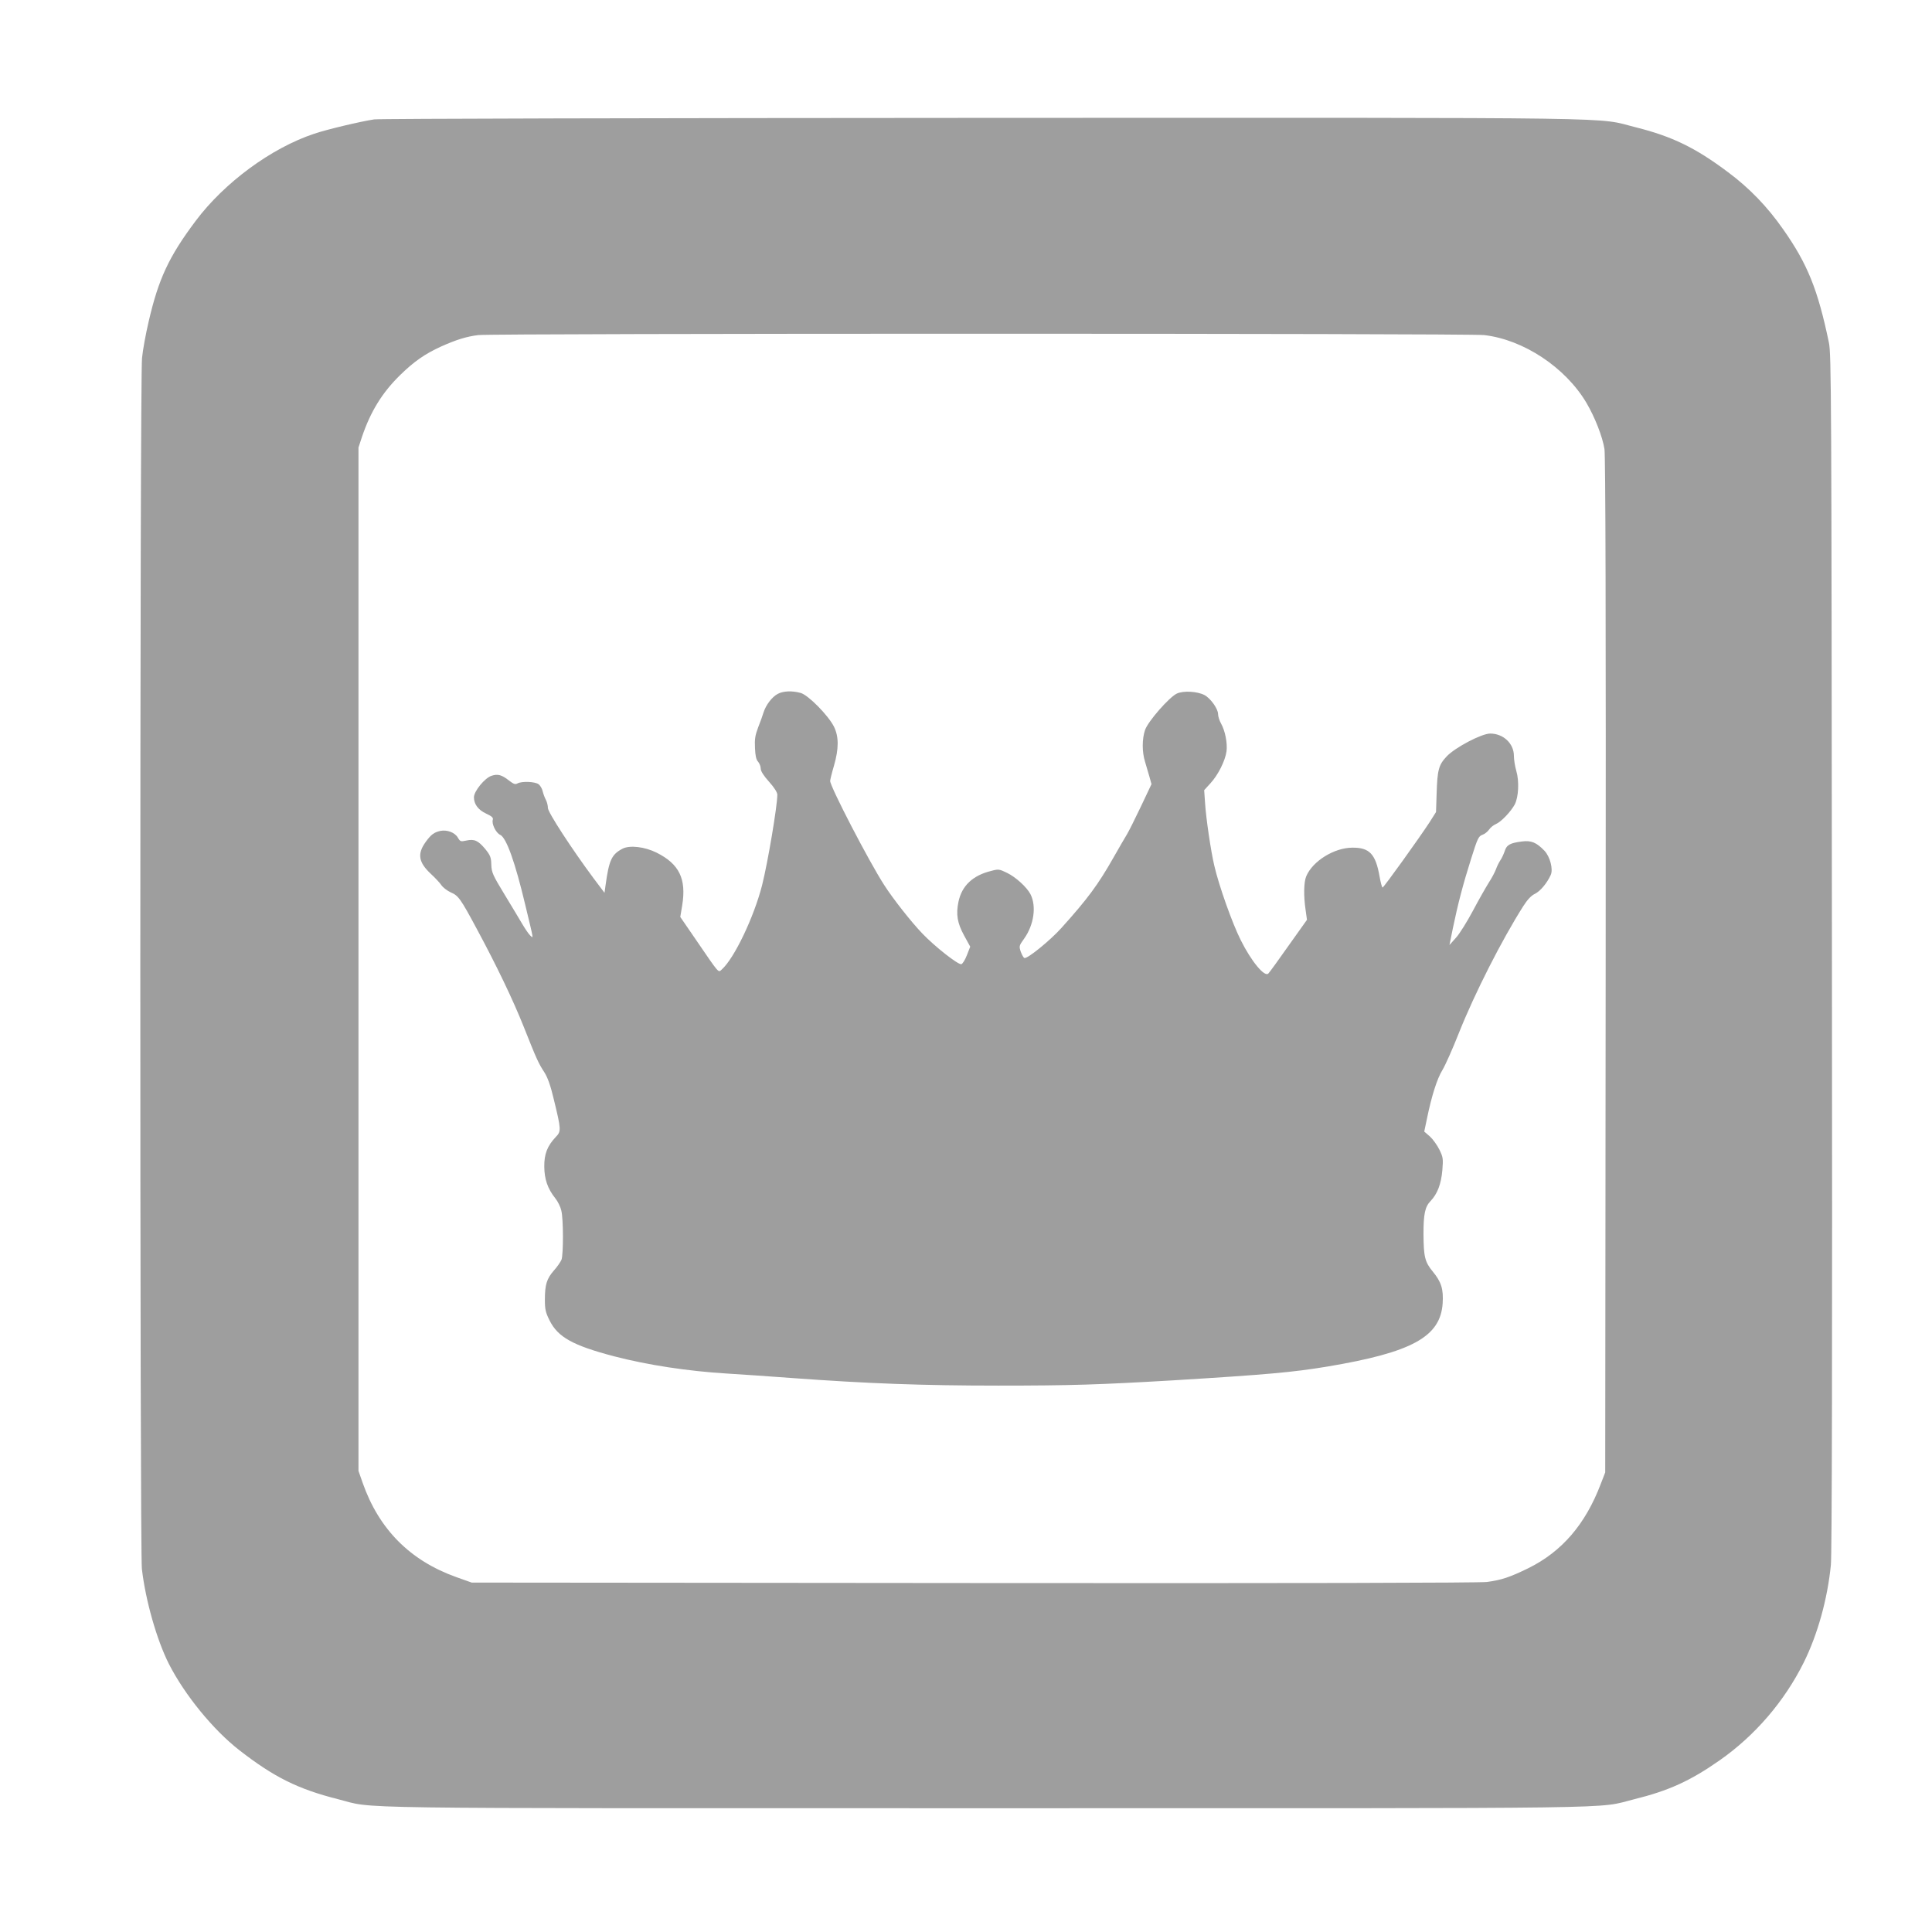 <?xml version="1.0" standalone="no"?>
<!DOCTYPE svg PUBLIC "-//W3C//DTD SVG 20010904//EN"
 "http://www.w3.org/TR/2001/REC-SVG-20010904/DTD/svg10.dtd">
<svg version="1.0" xmlns="http://www.w3.org/2000/svg"
 width="1280pt" height="1280pt" viewBox="0 0 1280 1280"
 preserveAspectRatio="xMidYMid meet">
<g transform="translate(0,1280) scale(0.1,-0.1)"
fill="#9e9e9e" stroke="none">
<path d="M2479 12009 c-87 -13 -312 -66 -397 -95 -284 -94 -596 -324 -786
-578 -177 -236 -246 -384 -311 -666 -19 -80 -39 -189 -44 -242 -15 -133 -15
-7896 -1 -8022 24 -209 99 -472 179 -630 105 -206 294 -437 466 -571 230 -179
389 -258 654 -325 258 -65 -91 -60 4296 -60 4372 0 4031 -5 4290 59 230 57
372 121 569 259 234 164 428 390 556 647 92 185 158 422 180 647 7 69 10 1412
7 4058 -3 3717 -4 3960 -20 4040 -73 350 -141 521 -304 752 -104 149 -224 273
-364 377 -217 163 -371 237 -609 297 -279 69 80 64 -4320 63 -2192 -1 -4010
-5 -4041 -10z m7354 -1429 c260 -30 537 -213 677 -448 57 -97 107 -225 120
-307 7 -49 10 -1075 8 -3425 l-3 -3355 -29 -75 c-102 -269 -258 -450 -481
-560 -123 -60 -177 -78 -274 -91 -50 -6 -1237 -9 -3401 -7 l-3325 3 -104 37
c-304 109 -510 316 -618 623 l-28 80 0 3390 0 3390 23 70 c57 169 135 295 254
411 91 89 164 140 272 189 101 45 166 65 244 75 103 12 6560 12 6665 0z"/>
<path d="M5153 8203 c-39 -21 -78 -73 -94 -122 -6 -20 -22 -65 -36 -100 -20
-53 -24 -78 -21 -137 2 -51 8 -78 21 -91 9 -11 17 -31 17 -45 0 -17 19 -47 55
-87 35 -39 55 -71 55 -86 0 -75 -63 -449 -101 -600 -54 -211 -184 -484 -267
-558 -24 -22 -14 -33 -172 198 l-103 150 13 78 c28 175 -20 273 -170 348 -78
39 -178 51 -226 26 -72 -38 -89 -75 -112 -242 l-7 -50 -73 97 c-142 191 -302
436 -302 465 0 16 -6 40 -14 55 -8 15 -17 40 -21 57 -4 17 -16 38 -28 46 -25
17 -109 20 -138 5 -15 -9 -26 -5 -57 19 -48 38 -75 45 -116 31 -44 -14 -116
-102 -116 -142 0 -46 28 -84 82 -109 37 -17 47 -27 43 -40 -9 -27 21 -88 49
-100 41 -19 99 -182 166 -464 59 -246 55 -222 33 -203 -10 9 -33 43 -52 75
-19 32 -72 121 -119 198 -77 127 -85 144 -87 196 -1 49 -7 63 -40 104 -47 56
-72 68 -126 56 -37 -8 -40 -7 -56 20 -20 34 -71 53 -116 44 -42 -10 -61 -24
-96 -72 -58 -80 -49 -136 35 -214 27 -25 58 -58 68 -73 10 -15 38 -37 62 -48
51 -22 64 -39 176 -248 127 -236 235 -460 308 -643 85 -214 97 -241 137 -302
22 -35 41 -89 62 -178 49 -201 50 -212 13 -250 -56 -59 -77 -113 -76 -197 1
-83 22 -145 73 -209 17 -21 35 -58 40 -82 14 -57 14 -290 1 -325 -6 -14 -28
-47 -50 -71 -48 -55 -60 -94 -60 -194 0 -65 5 -85 31 -137 55 -111 154 -166
428 -238 224 -58 486 -98 746 -114 88 -5 284 -19 435 -30 492 -36 859 -50
1365 -50 478 0 666 6 1160 35 620 38 788 53 1018 91 562 94 750 197 765 419 6
94 -9 142 -65 210 -53 64 -61 98 -62 250 0 132 10 180 47 218 45 47 70 112 78
205 6 75 5 85 -20 136 -15 30 -43 69 -63 87 l-37 32 18 86 c31 151 67 264 102
321 19 31 68 141 109 245 105 264 286 620 428 843 27 42 52 69 76 80 35 17 80
70 105 125 17 38 -4 120 -41 160 -54 56 -88 70 -150 62 -78 -10 -101 -22 -114
-64 -7 -20 -19 -47 -29 -61 -9 -14 -22 -39 -28 -57 -6 -17 -27 -58 -48 -90
-20 -32 -68 -116 -106 -188 -38 -71 -88 -152 -112 -178 l-43 -48 23 113 c33
159 67 290 121 460 42 134 49 148 74 157 15 5 35 21 44 34 9 14 29 30 45 37
35 14 101 84 126 131 25 49 30 154 10 221 -9 31 -16 76 -16 100 0 82 -70 148
-157 148 -57 0 -232 -92 -288 -151 -54 -57 -62 -90 -67 -247 l-4 -122 -43 -68
c-63 -97 -303 -432 -311 -432 -4 0 -13 33 -20 73 -26 149 -67 192 -180 191
-120 0 -264 -89 -306 -190 -16 -38 -18 -130 -4 -223 l9 -65 -121 -170 c-66
-94 -127 -178 -135 -186 -25 -25 -113 81 -183 222 -56 111 -145 362 -175 493
-22 92 -55 315 -61 413 l-6 87 41 45 c51 55 98 149 107 212 7 54 -9 137 -37
186 -10 18 -19 46 -19 61 0 35 -50 105 -90 126 -48 25 -140 30 -183 10 -51
-24 -192 -185 -211 -242 -20 -59 -20 -146 0 -209 8 -27 21 -71 29 -99 l14 -50
-71 -150 c-39 -82 -81 -166 -93 -185 -12 -19 -51 -87 -87 -150 -103 -182 -174
-277 -345 -467 -74 -83 -227 -207 -246 -200 -6 2 -16 20 -24 41 -12 37 -12 40
22 87 65 91 83 215 42 295 -24 46 -97 113 -155 141 -51 25 -57 26 -105 13
-123 -30 -195 -99 -217 -205 -17 -83 -8 -140 38 -224 l40 -73 -22 -56 c-12
-32 -29 -58 -37 -60 -22 -4 -176 117 -259 204 -73 76 -195 231 -253 322 -100
155 -357 650 -357 688 0 7 11 53 25 100 33 114 33 194 0 260 -37 74 -170 209
-220 223 -58 16 -116 13 -152 -6z"/>
</g>
</svg>
